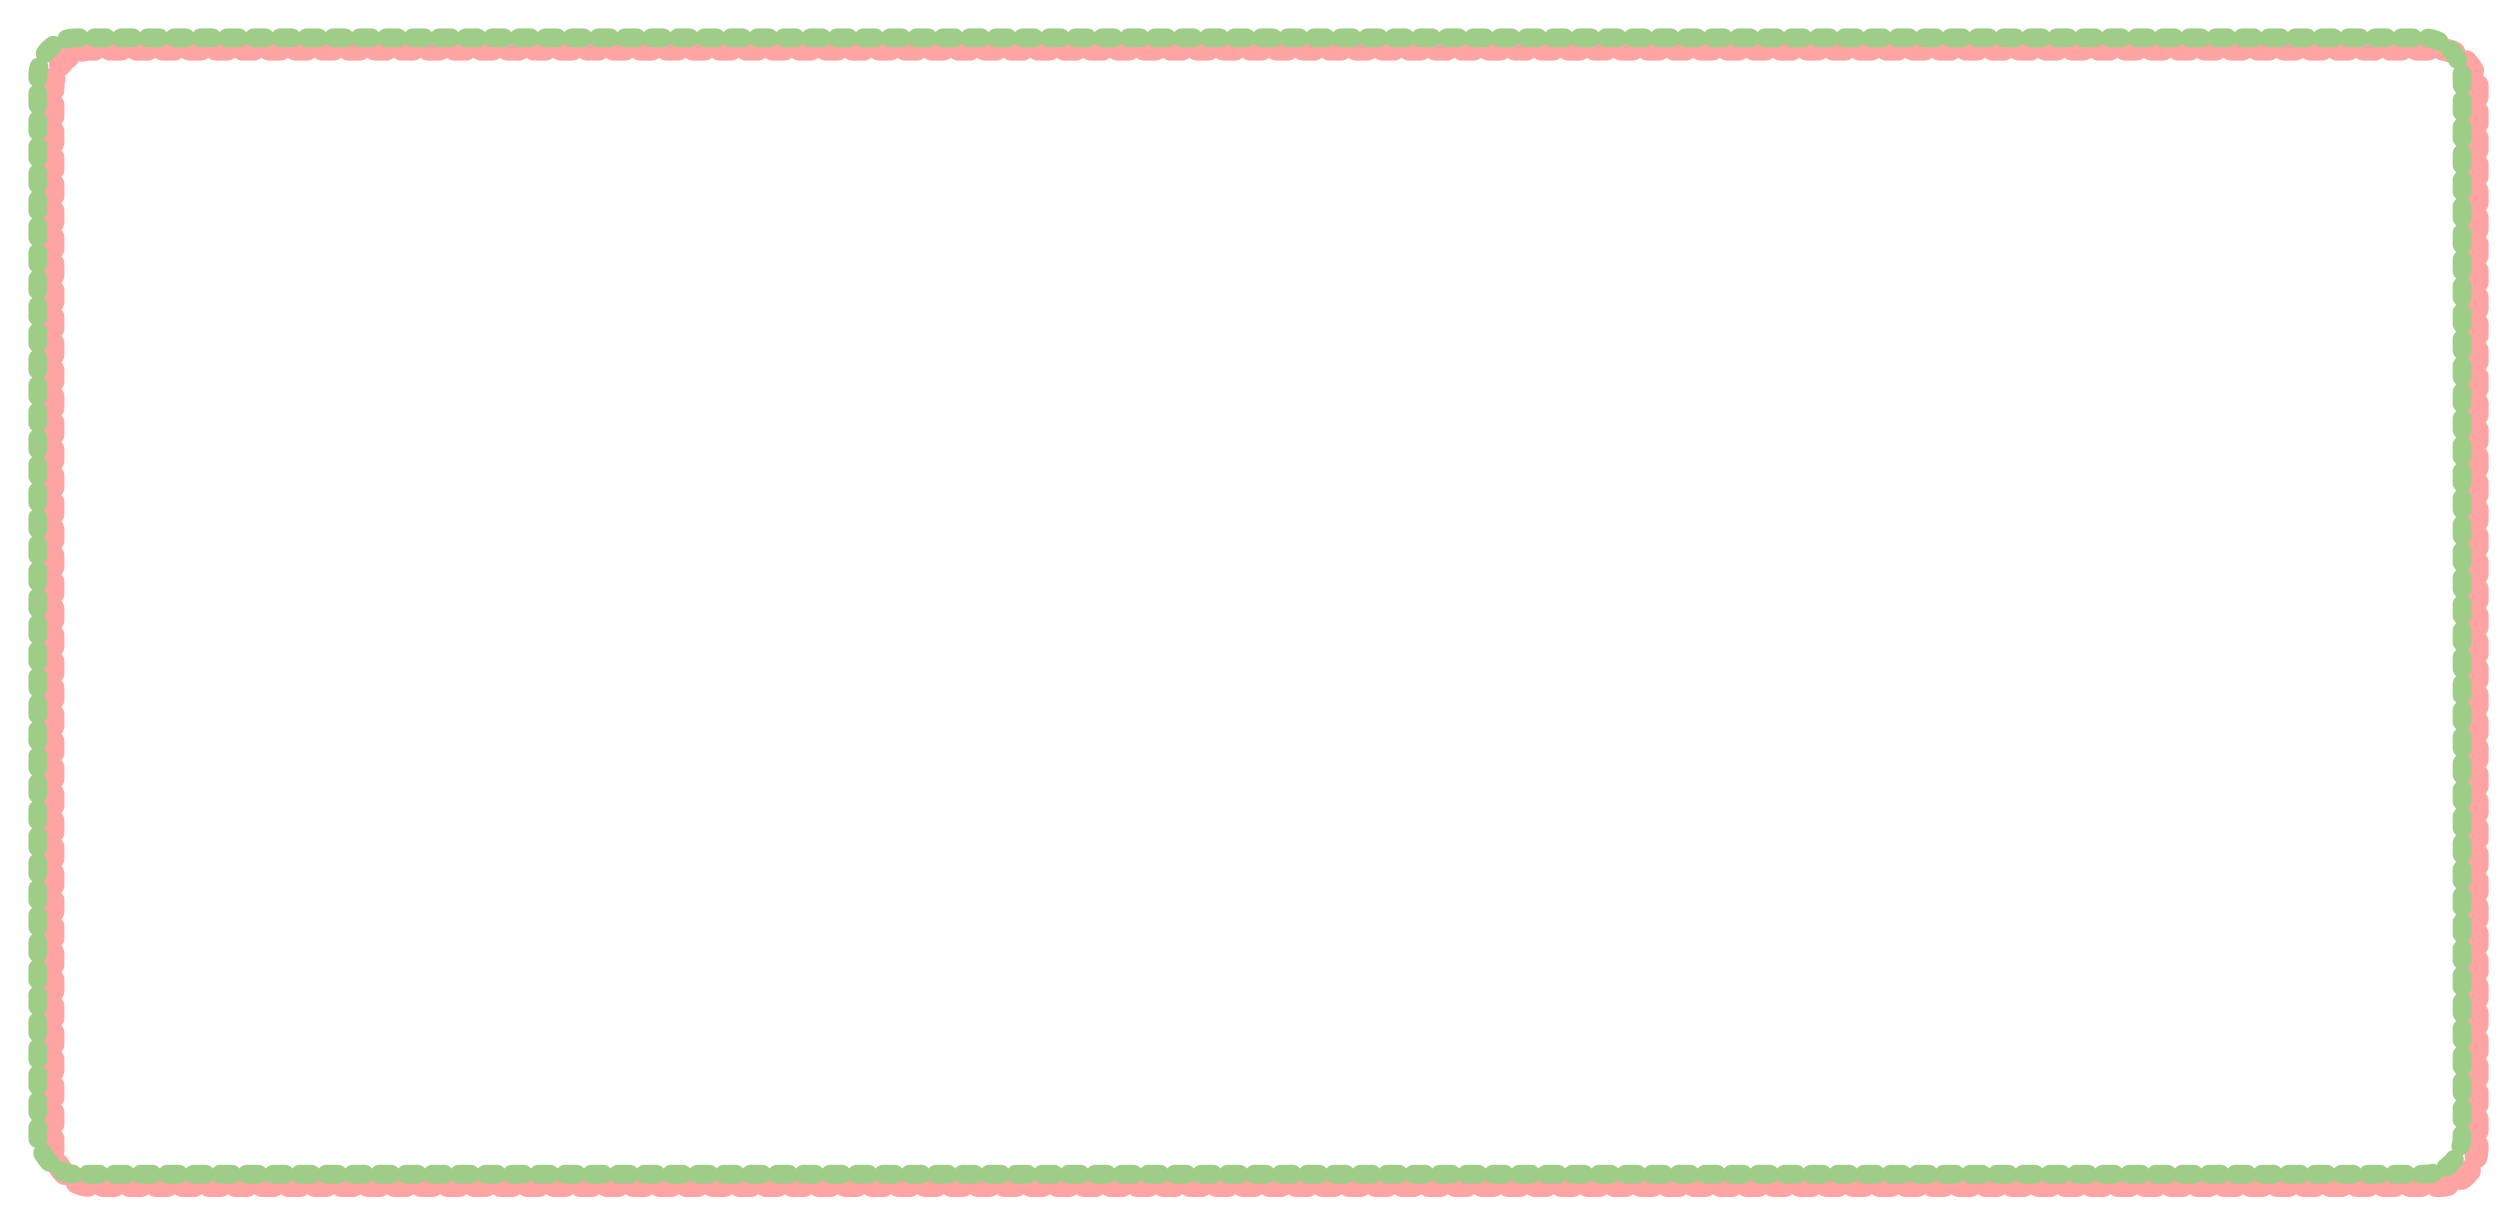 <svg xmlns="http://www.w3.org/2000/svg" width="660" height="320" viewBox="0 0 660 320">
    <!-- 연두색 그림자 -->
    <rect x="14" y="13" width="640" height="300"
        fill="none"
        stroke="#FFA3A3"
        stroke-width="6"
        stroke-dasharray="3,4"
        stroke-linecap="round"
        stroke-linejoin="round"
        stroke-dashoffset="-5"
        rx="10"
        ry="10"
    />

    <!-- 핑크색 테두리 -->
    <rect x="10" y="10" width="640" height="300"
        fill="none"
        stroke="#9ECD88"
        stroke-width="5"
        stroke-dasharray="3,4"
        stroke-linecap="round"
        stroke-linejoin="round"
        stroke-dashoffset="-5"
        rx="10"
        ry="10"
    />
</svg>
  